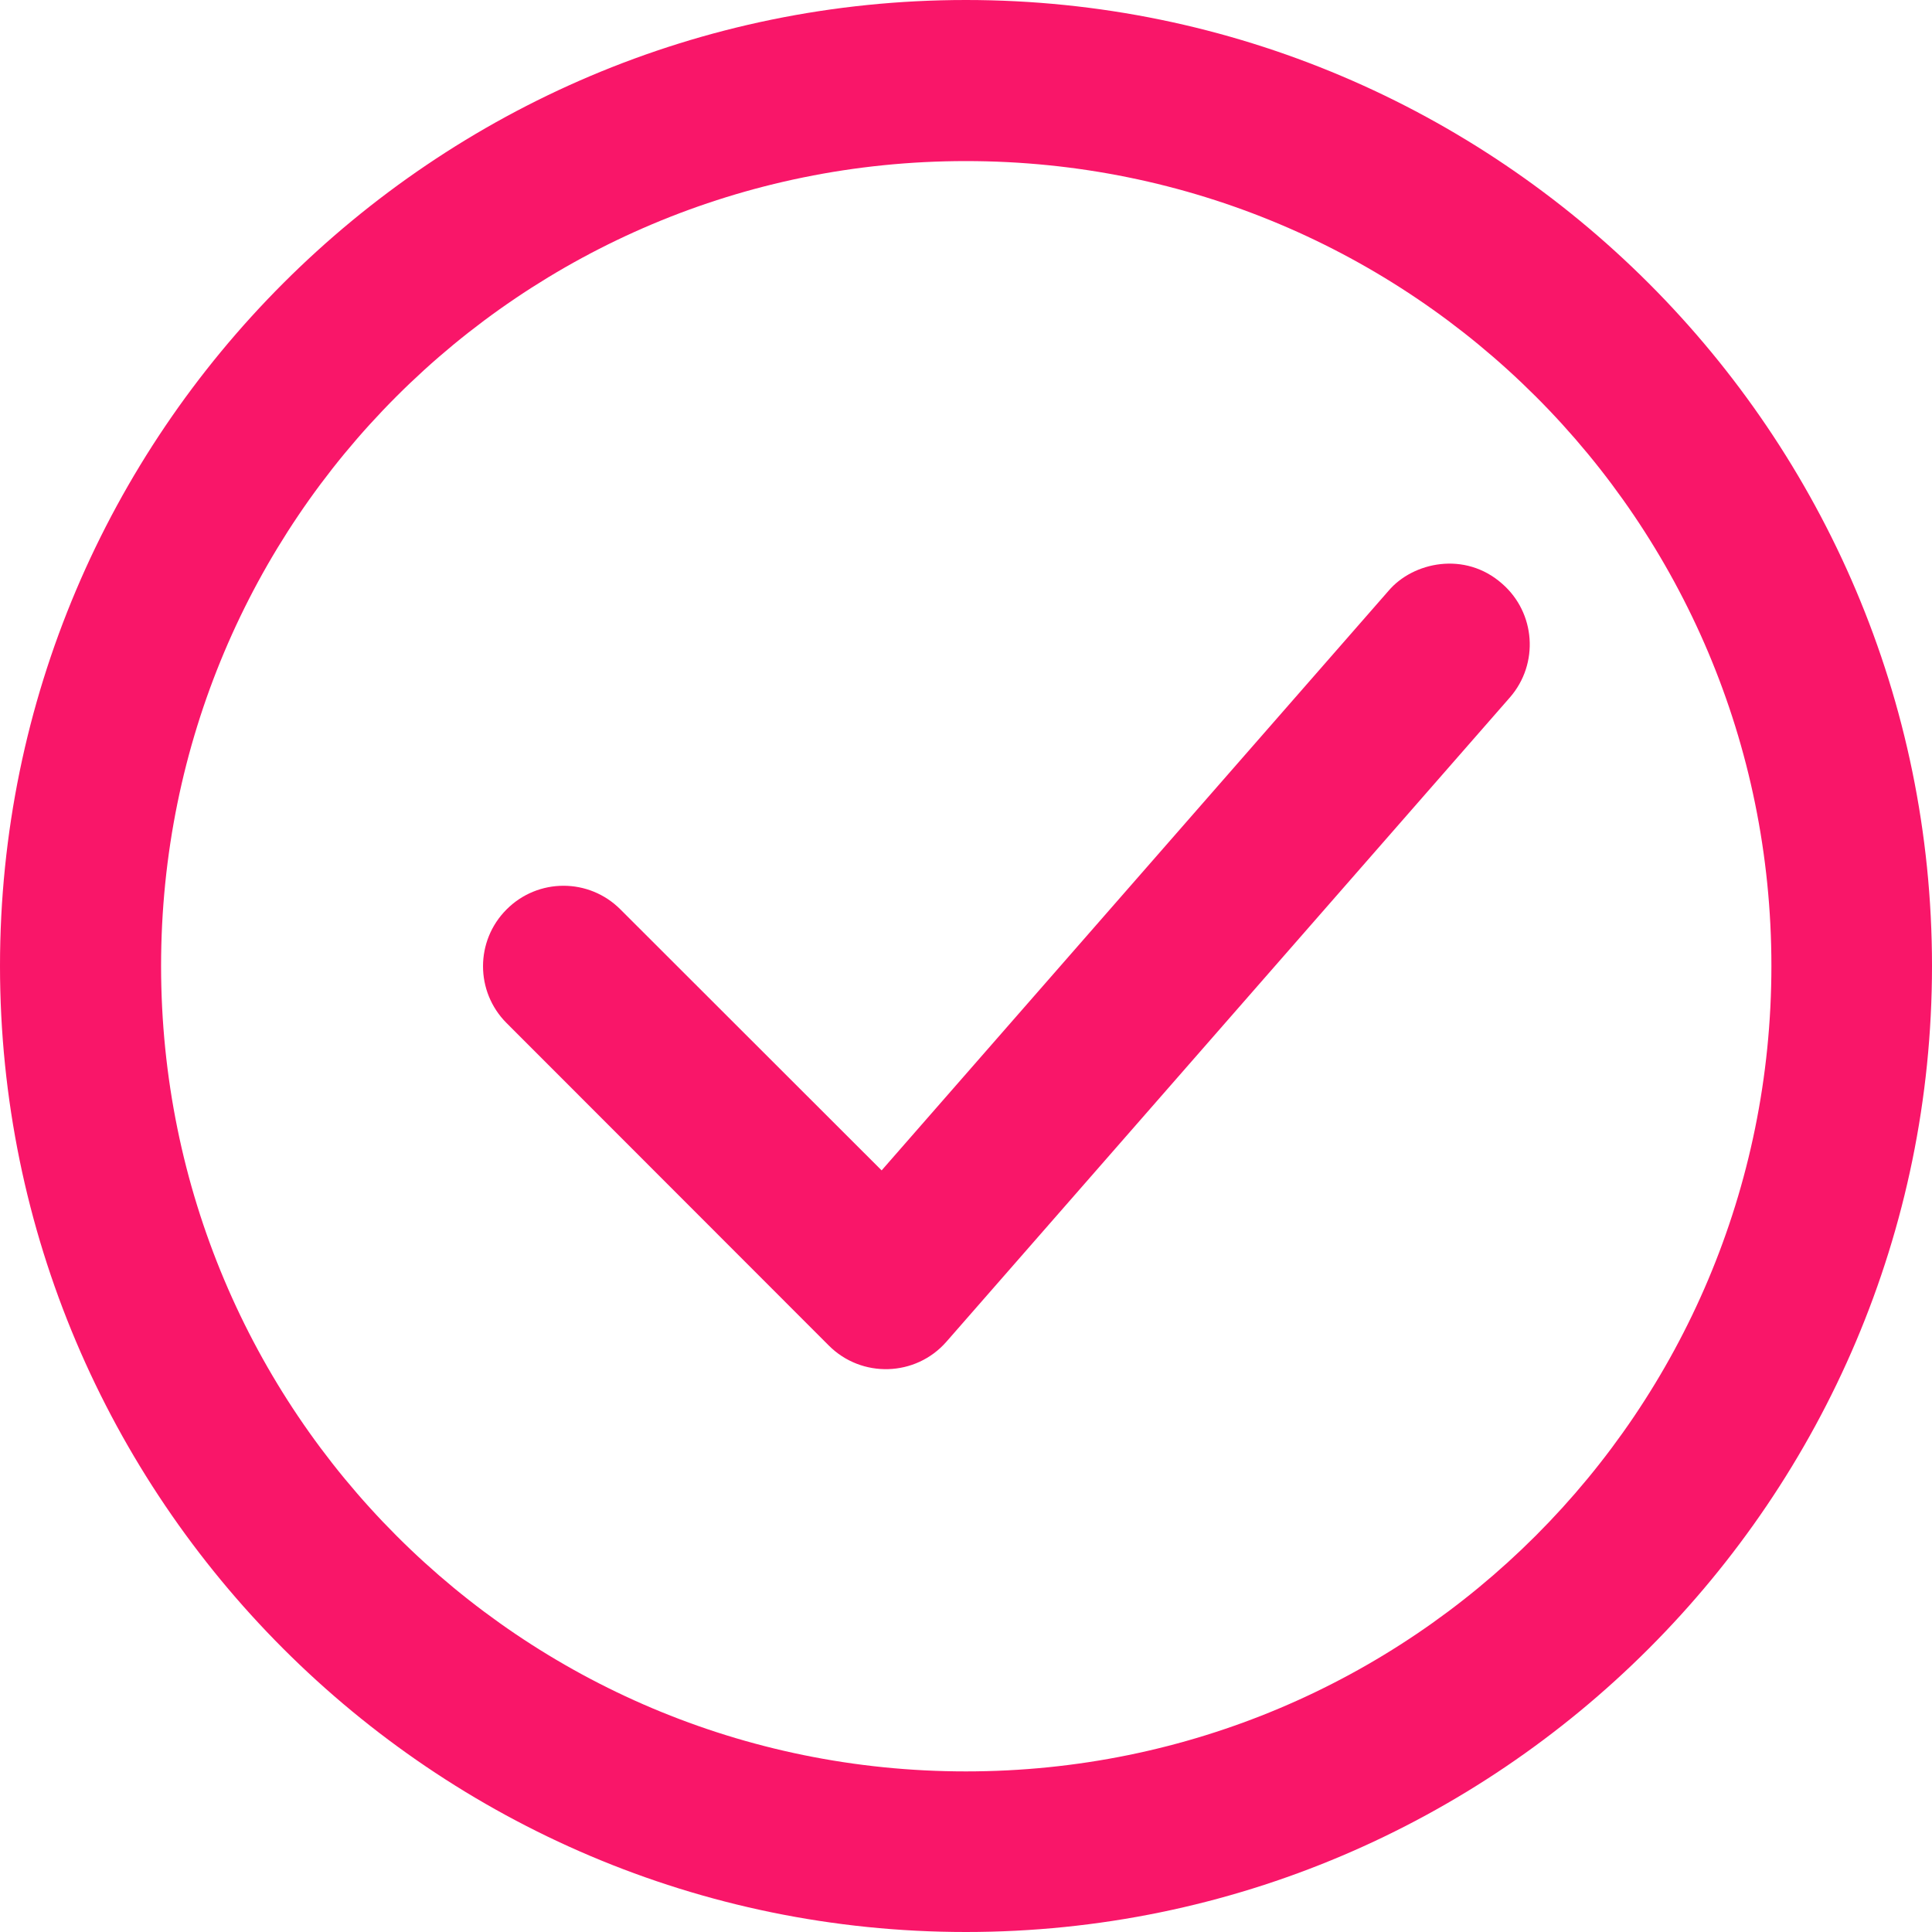 <?xml version="1.0" encoding="UTF-8"?>
<svg xmlns="http://www.w3.org/2000/svg" width="24" height="24" viewBox="0 0 24 24" fill="none">
  <path d="M11.999 0C5.383 0 0 5.383 0 11.999C0 18.615 5.383 24 11.999 24C18.615 24 24 18.615 24 11.999C24 5.383 18.615 0 11.999 0ZM11.999 2.001C17.533 2.001 22.005 6.465 22.005 11.999C22.005 17.533 17.533 22.005 11.999 22.005C6.465 22.005 2.001 17.533 2.001 11.999C2.001 6.465 6.465 2.001 11.999 2.001ZM10.952 14.539L7.708 11.298C7.317 10.905 6.683 10.905 6.292 11.298C5.903 11.688 5.903 12.318 6.292 12.708L10.293 16.712C10.701 17.124 11.375 17.104 11.757 16.667L18.758 8.662C19.12 8.245 19.076 7.613 18.66 7.251C18.198 6.842 17.552 6.982 17.249 7.339L10.952 14.539Z" fill="#F91669"></path>
</svg>
